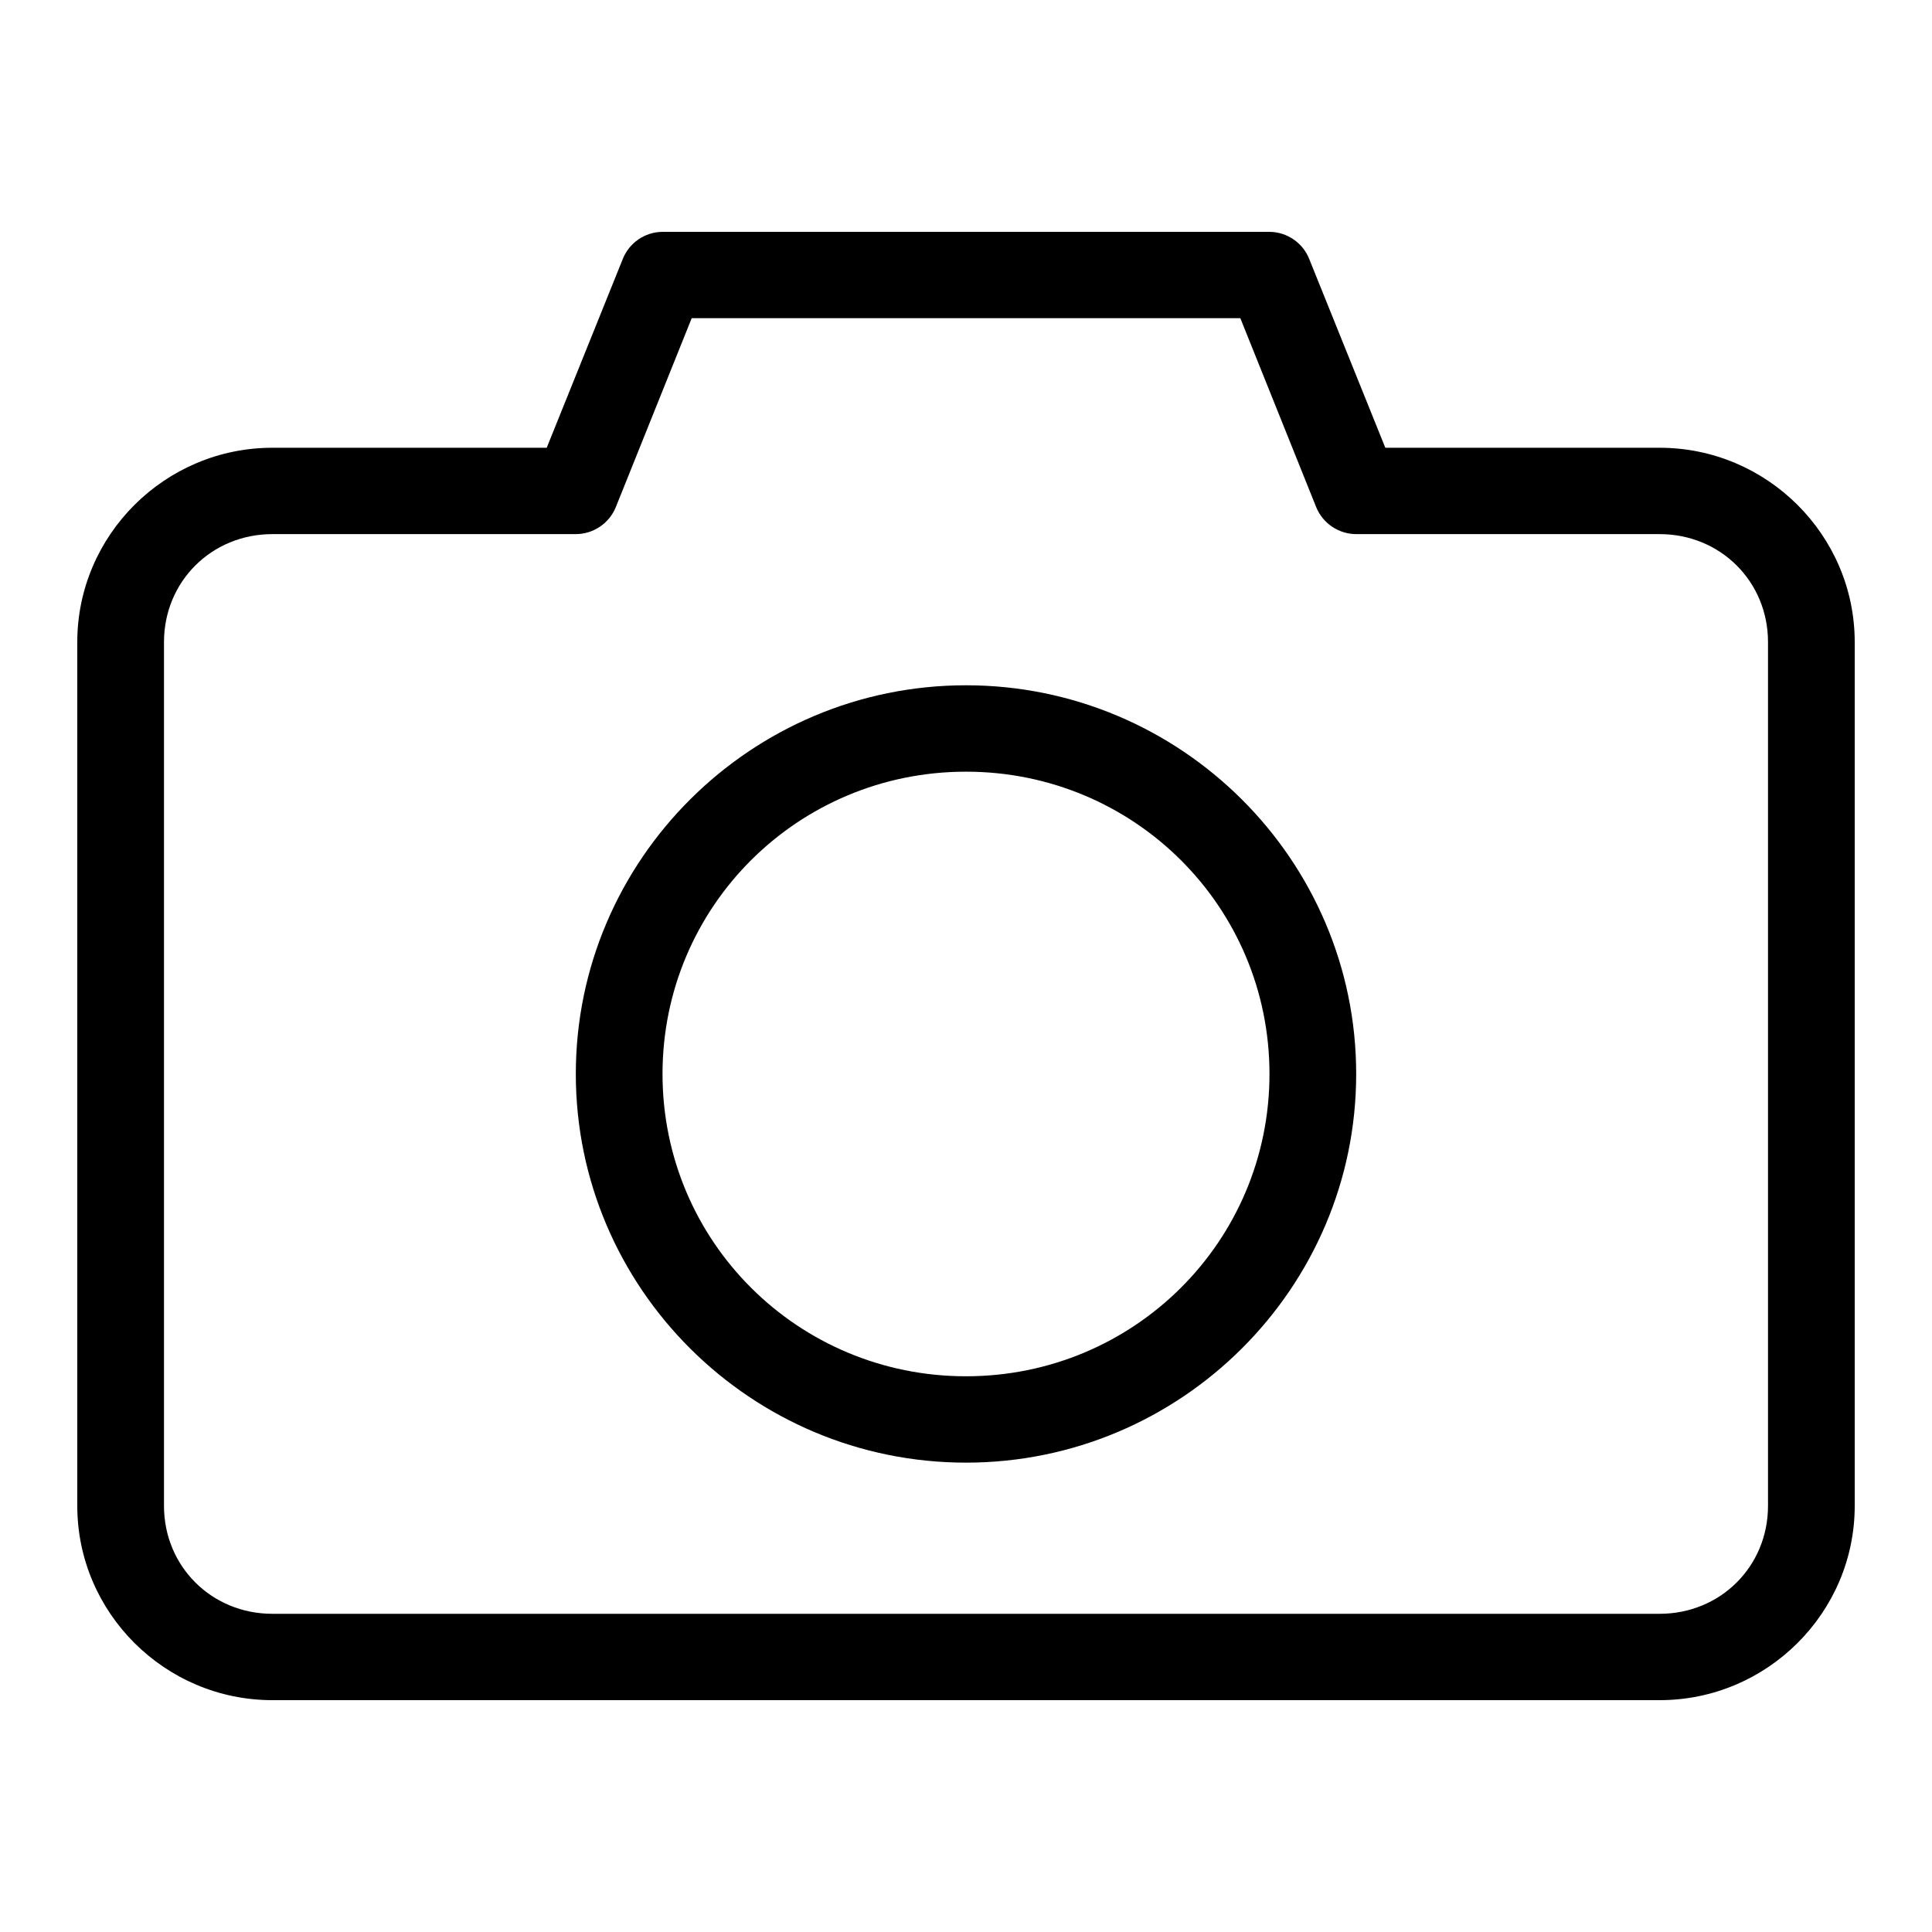 <svg width="50" height="50" viewBox="0 0 50 50" fill="none" xmlns="http://www.w3.org/2000/svg">
<path d="M7.049 44C4.27 44 2 41.739 2 38.971V16.618C2 13.85 4.27 11.588 7.049 11.588H14.149L16.112 6.716C16.276 6.288 16.686 6.004 17.146 6H32.854C33.314 6.004 33.724 6.288 33.888 6.716L35.852 11.588H42.951C45.73 11.588 48 13.85 48 16.618V38.971C48 41.739 45.73 44 42.951 44H7.049ZM7.049 41.765H42.951C44.525 41.765 45.756 40.538 45.756 38.971V16.618C45.756 15.05 44.525 13.823 42.951 13.823H35.098C34.642 13.821 34.234 13.544 34.063 13.125L32.1 8.235H17.901L15.937 13.125C15.766 13.544 15.359 13.821 14.903 13.823H7.049C5.476 13.823 4.244 15.05 4.244 16.618V38.971C4.244 40.538 5.476 41.765 7.049 41.765H7.049ZM25 37.853C19.436 37.853 14.902 33.337 14.902 27.794C14.902 22.252 19.436 17.735 25 17.735C30.564 17.735 35.098 22.252 35.098 27.794C35.098 33.337 30.564 37.853 25 37.853ZM25 35.618C29.35 35.618 32.854 32.127 32.854 27.794C32.854 23.461 29.35 19.971 25 19.971C20.65 19.971 17.146 23.461 17.146 27.794C17.146 32.127 20.65 35.618 25 35.618Z" fill="black"/>
</svg>
